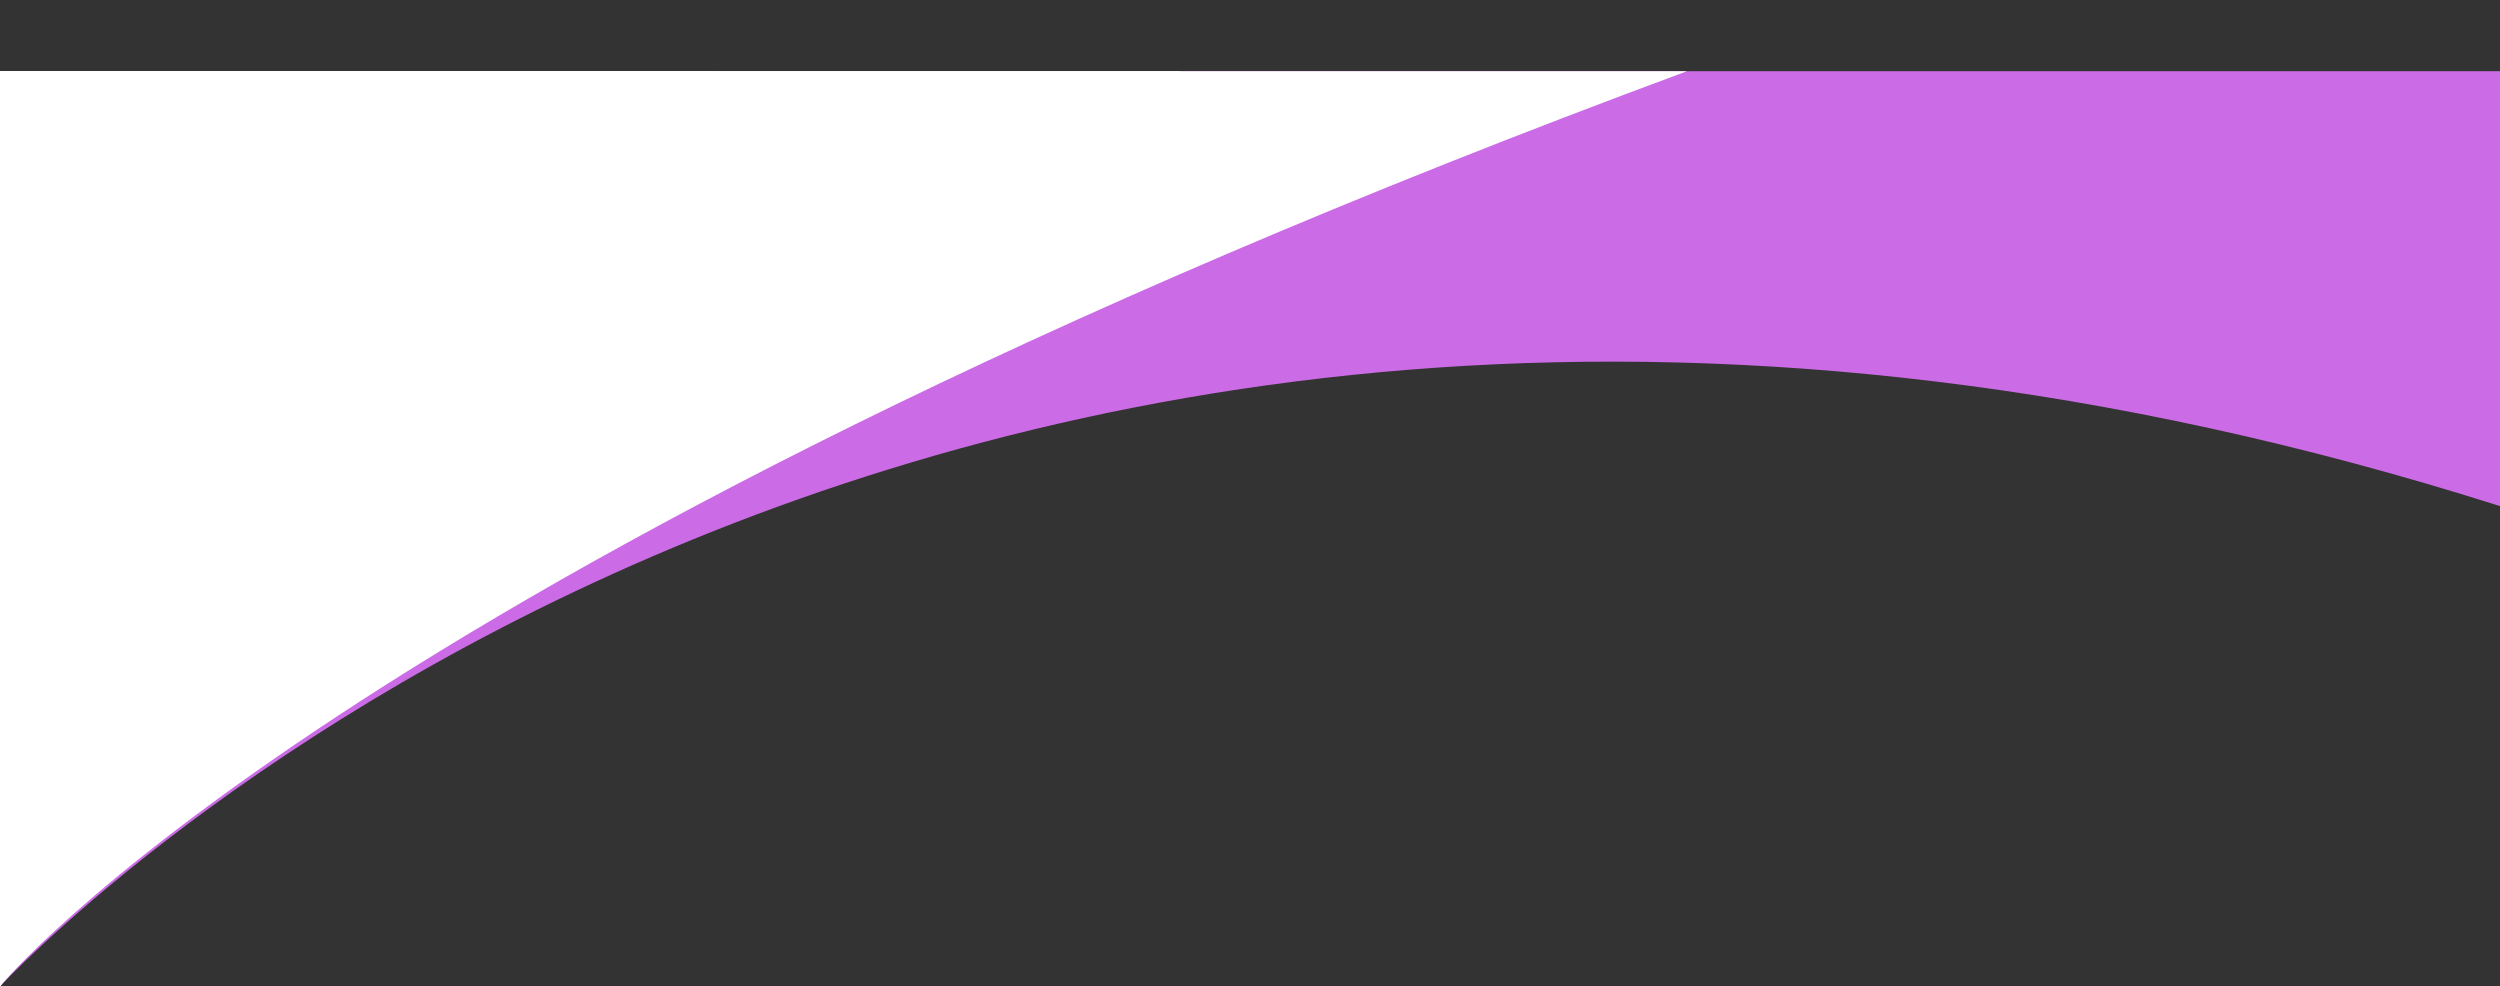 <?xml version="1.0" encoding="UTF-8" standalone="no"?><svg xmlns="http://www.w3.org/2000/svg" xmlns:xlink="http://www.w3.org/1999/xlink" fill="#000000" height="1183.8" preserveAspectRatio="xMidYMid meet" version="1" viewBox="0.0 -85.4 3000.0 1183.8" width="3000" zoomAndPan="magnify"><rect x="0.0" y="-85.4" width="3000.0" height="1183.8" fill="#333333" stroke="none"/><g><g id="change1_1"><path d="M0,1098.33S1087.18-85.45,3000,521.93V0H0V1098.33Z" fill="#cb6ce6"/></g><g id="change2_1"><path d="M0,1098.33S405.66,598.85,2024.5,0H0V1098.33Z" fill="#ffffff"/></g><g id="change3_1"><path d="M0,1098.33S325.21,566.33,1417.24,0H0V1098.33Z" fill="#ffffff"/></g></g><g id="change4_1"><path d="M0,1098.33S166.34,522.82,856.88,0H0V1098.33Z" fill="#ffffff"/></g></svg>